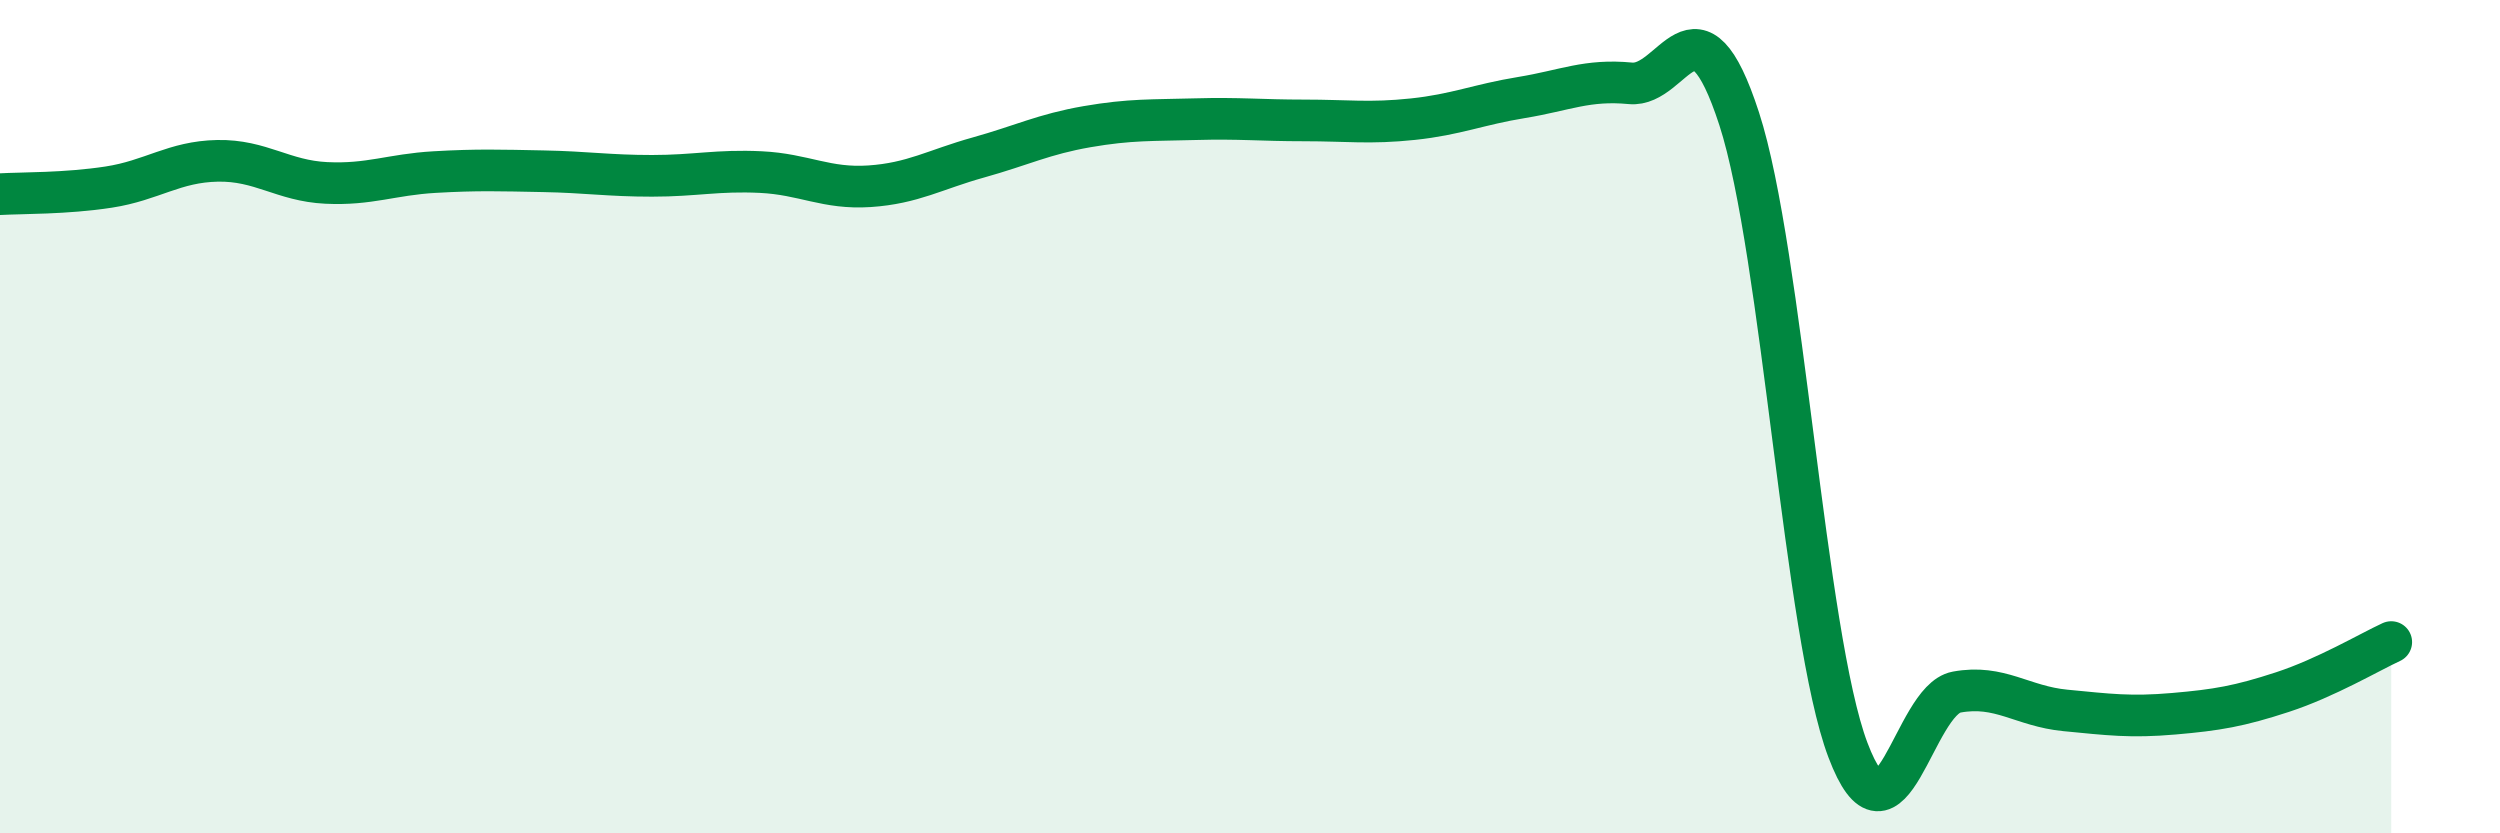 
    <svg width="60" height="20" viewBox="0 0 60 20" xmlns="http://www.w3.org/2000/svg">
      <path
        d="M 0,4.66 C 0.52,4.63 1.57,4.65 2.61,4.49 C 3.65,4.33 4.18,3.88 5.22,3.86 C 6.26,3.84 6.79,4.34 7.83,4.39 C 8.87,4.44 9.39,4.19 10.43,4.13 C 11.47,4.07 12,4.09 13.04,4.11 C 14.08,4.13 14.61,4.22 15.65,4.22 C 16.69,4.22 17.22,4.08 18.26,4.13 C 19.3,4.18 19.83,4.54 20.87,4.47 C 21.91,4.4 22.44,4.07 23.48,3.78 C 24.52,3.49 25.05,3.22 26.09,3.04 C 27.13,2.86 27.66,2.89 28.7,2.86 C 29.74,2.83 30.26,2.89 31.3,2.89 C 32.34,2.89 32.87,2.97 33.91,2.86 C 34.95,2.75 35.48,2.51 36.52,2.34 C 37.56,2.17 38.09,1.9 39.13,2 C 40.17,2.1 40.7,-0.35 41.74,2.85 C 42.78,6.05 43.31,15.25 44.35,18 C 45.39,20.75 45.92,16.8 46.96,16.61 C 48,16.42 48.53,16.95 49.57,17.05 C 50.61,17.15 51.13,17.22 52.17,17.13 C 53.21,17.04 53.74,16.95 54.78,16.61 C 55.82,16.27 56.87,15.65 57.39,15.41L57.39 20L0 20Z"
        fill="#008740"
        opacity="0.1"
        stroke-linecap="round"
        stroke-linejoin="round"
      />
      <path
        d="M 0,4.66 C 0.52,4.63 1.57,4.65 2.61,4.49 C 3.65,4.33 4.18,3.88 5.22,3.86 C 6.26,3.84 6.79,4.34 7.83,4.39 C 8.87,4.44 9.39,4.19 10.43,4.13 C 11.47,4.07 12,4.09 13.04,4.11 C 14.08,4.13 14.61,4.22 15.65,4.22 C 16.69,4.22 17.22,4.08 18.26,4.13 C 19.3,4.18 19.83,4.54 20.87,4.47 C 21.91,4.4 22.44,4.07 23.48,3.78 C 24.52,3.49 25.05,3.22 26.09,3.04 C 27.13,2.86 27.66,2.89 28.7,2.86 C 29.74,2.83 30.26,2.89 31.3,2.89 C 32.34,2.89 32.87,2.97 33.91,2.86 C 34.95,2.75 35.48,2.51 36.52,2.34 C 37.56,2.17 38.09,1.9 39.13,2 C 40.17,2.1 40.7,-0.35 41.74,2.85 C 42.78,6.05 43.31,15.25 44.35,18 C 45.39,20.75 45.92,16.8 46.96,16.61 C 48,16.42 48.53,16.95 49.57,17.05 C 50.61,17.15 51.13,17.22 52.17,17.13 C 53.21,17.04 53.74,16.95 54.78,16.61 C 55.82,16.27 56.87,15.65 57.39,15.41"
        stroke="#008740"
        stroke-width="1"
        fill="none"
        stroke-linecap="round"
        stroke-linejoin="round"
      />
    </svg>
  